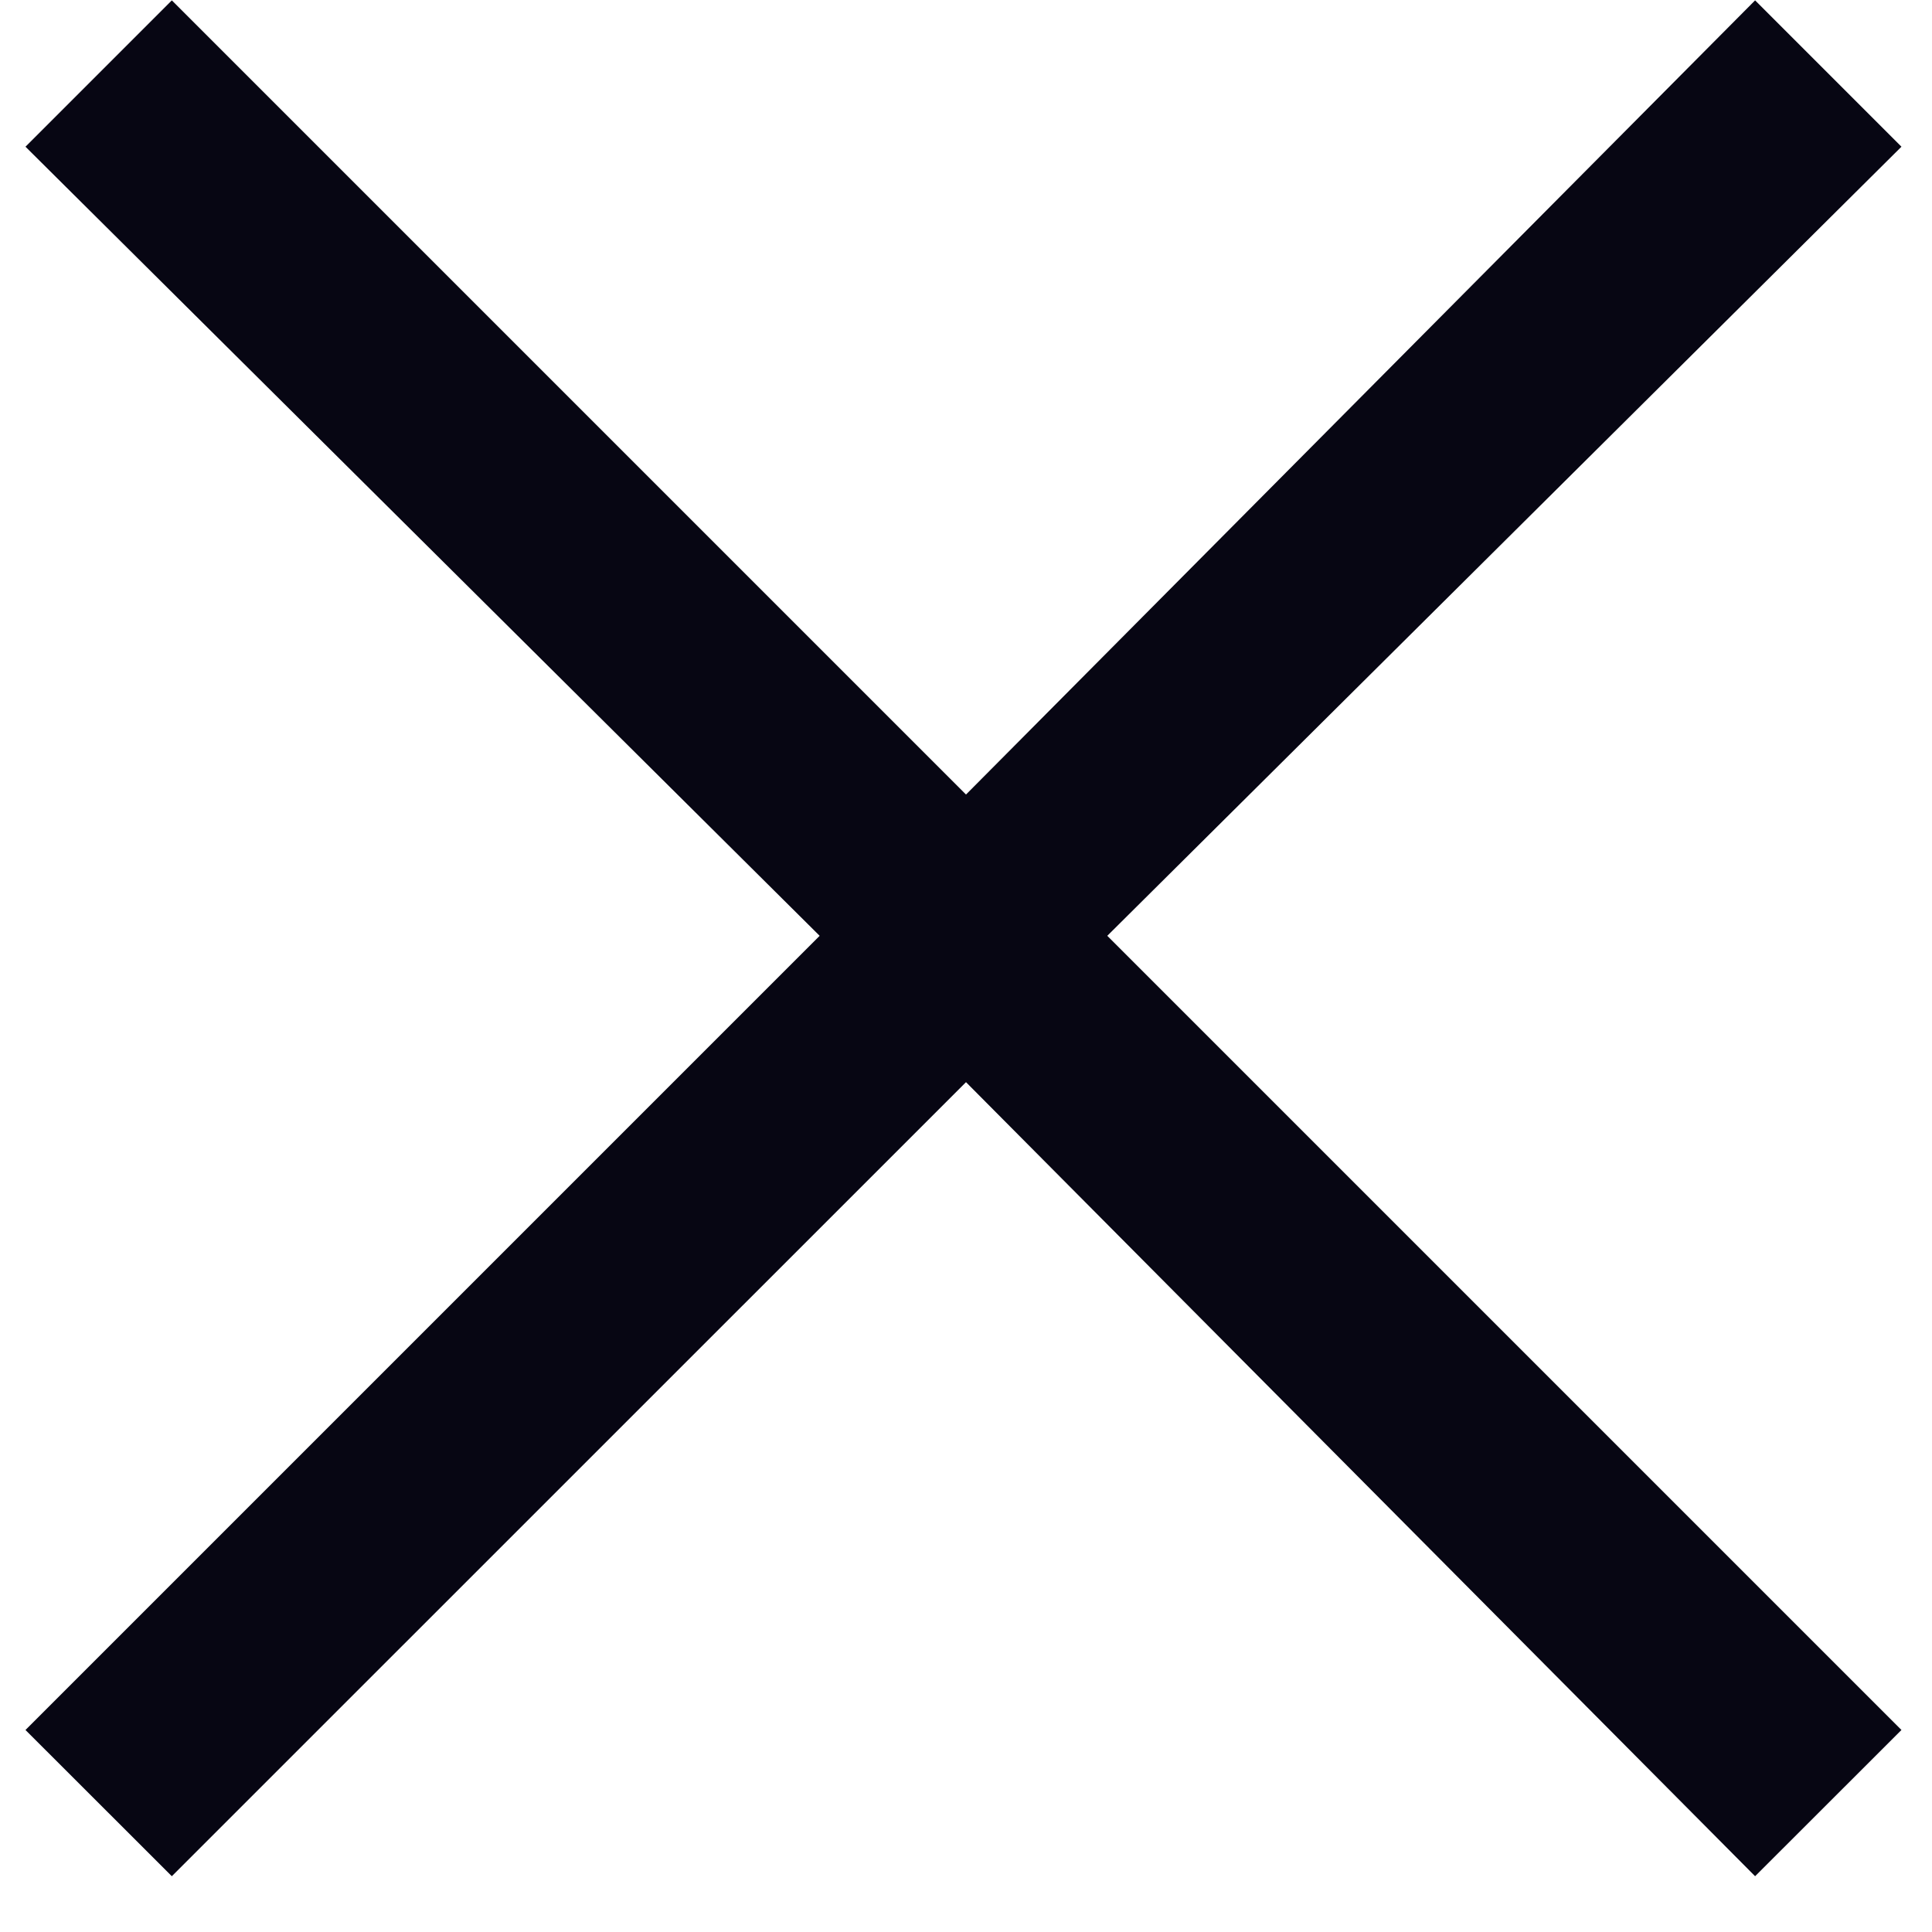 <svg width="16" height="16" viewBox="0 0 16 16" fill="none" xmlns="http://www.w3.org/2000/svg">
<path d="M1.423 15.538L0.211 14.327L6.788 7.75L0.211 1.215L1.423 0.003L8 6.58L14.535 0.003L15.747 1.215L9.17 7.75L15.747 14.327L14.535 15.538L8 8.962L1.423 15.538Z" fill="#070613"/>
</svg>
